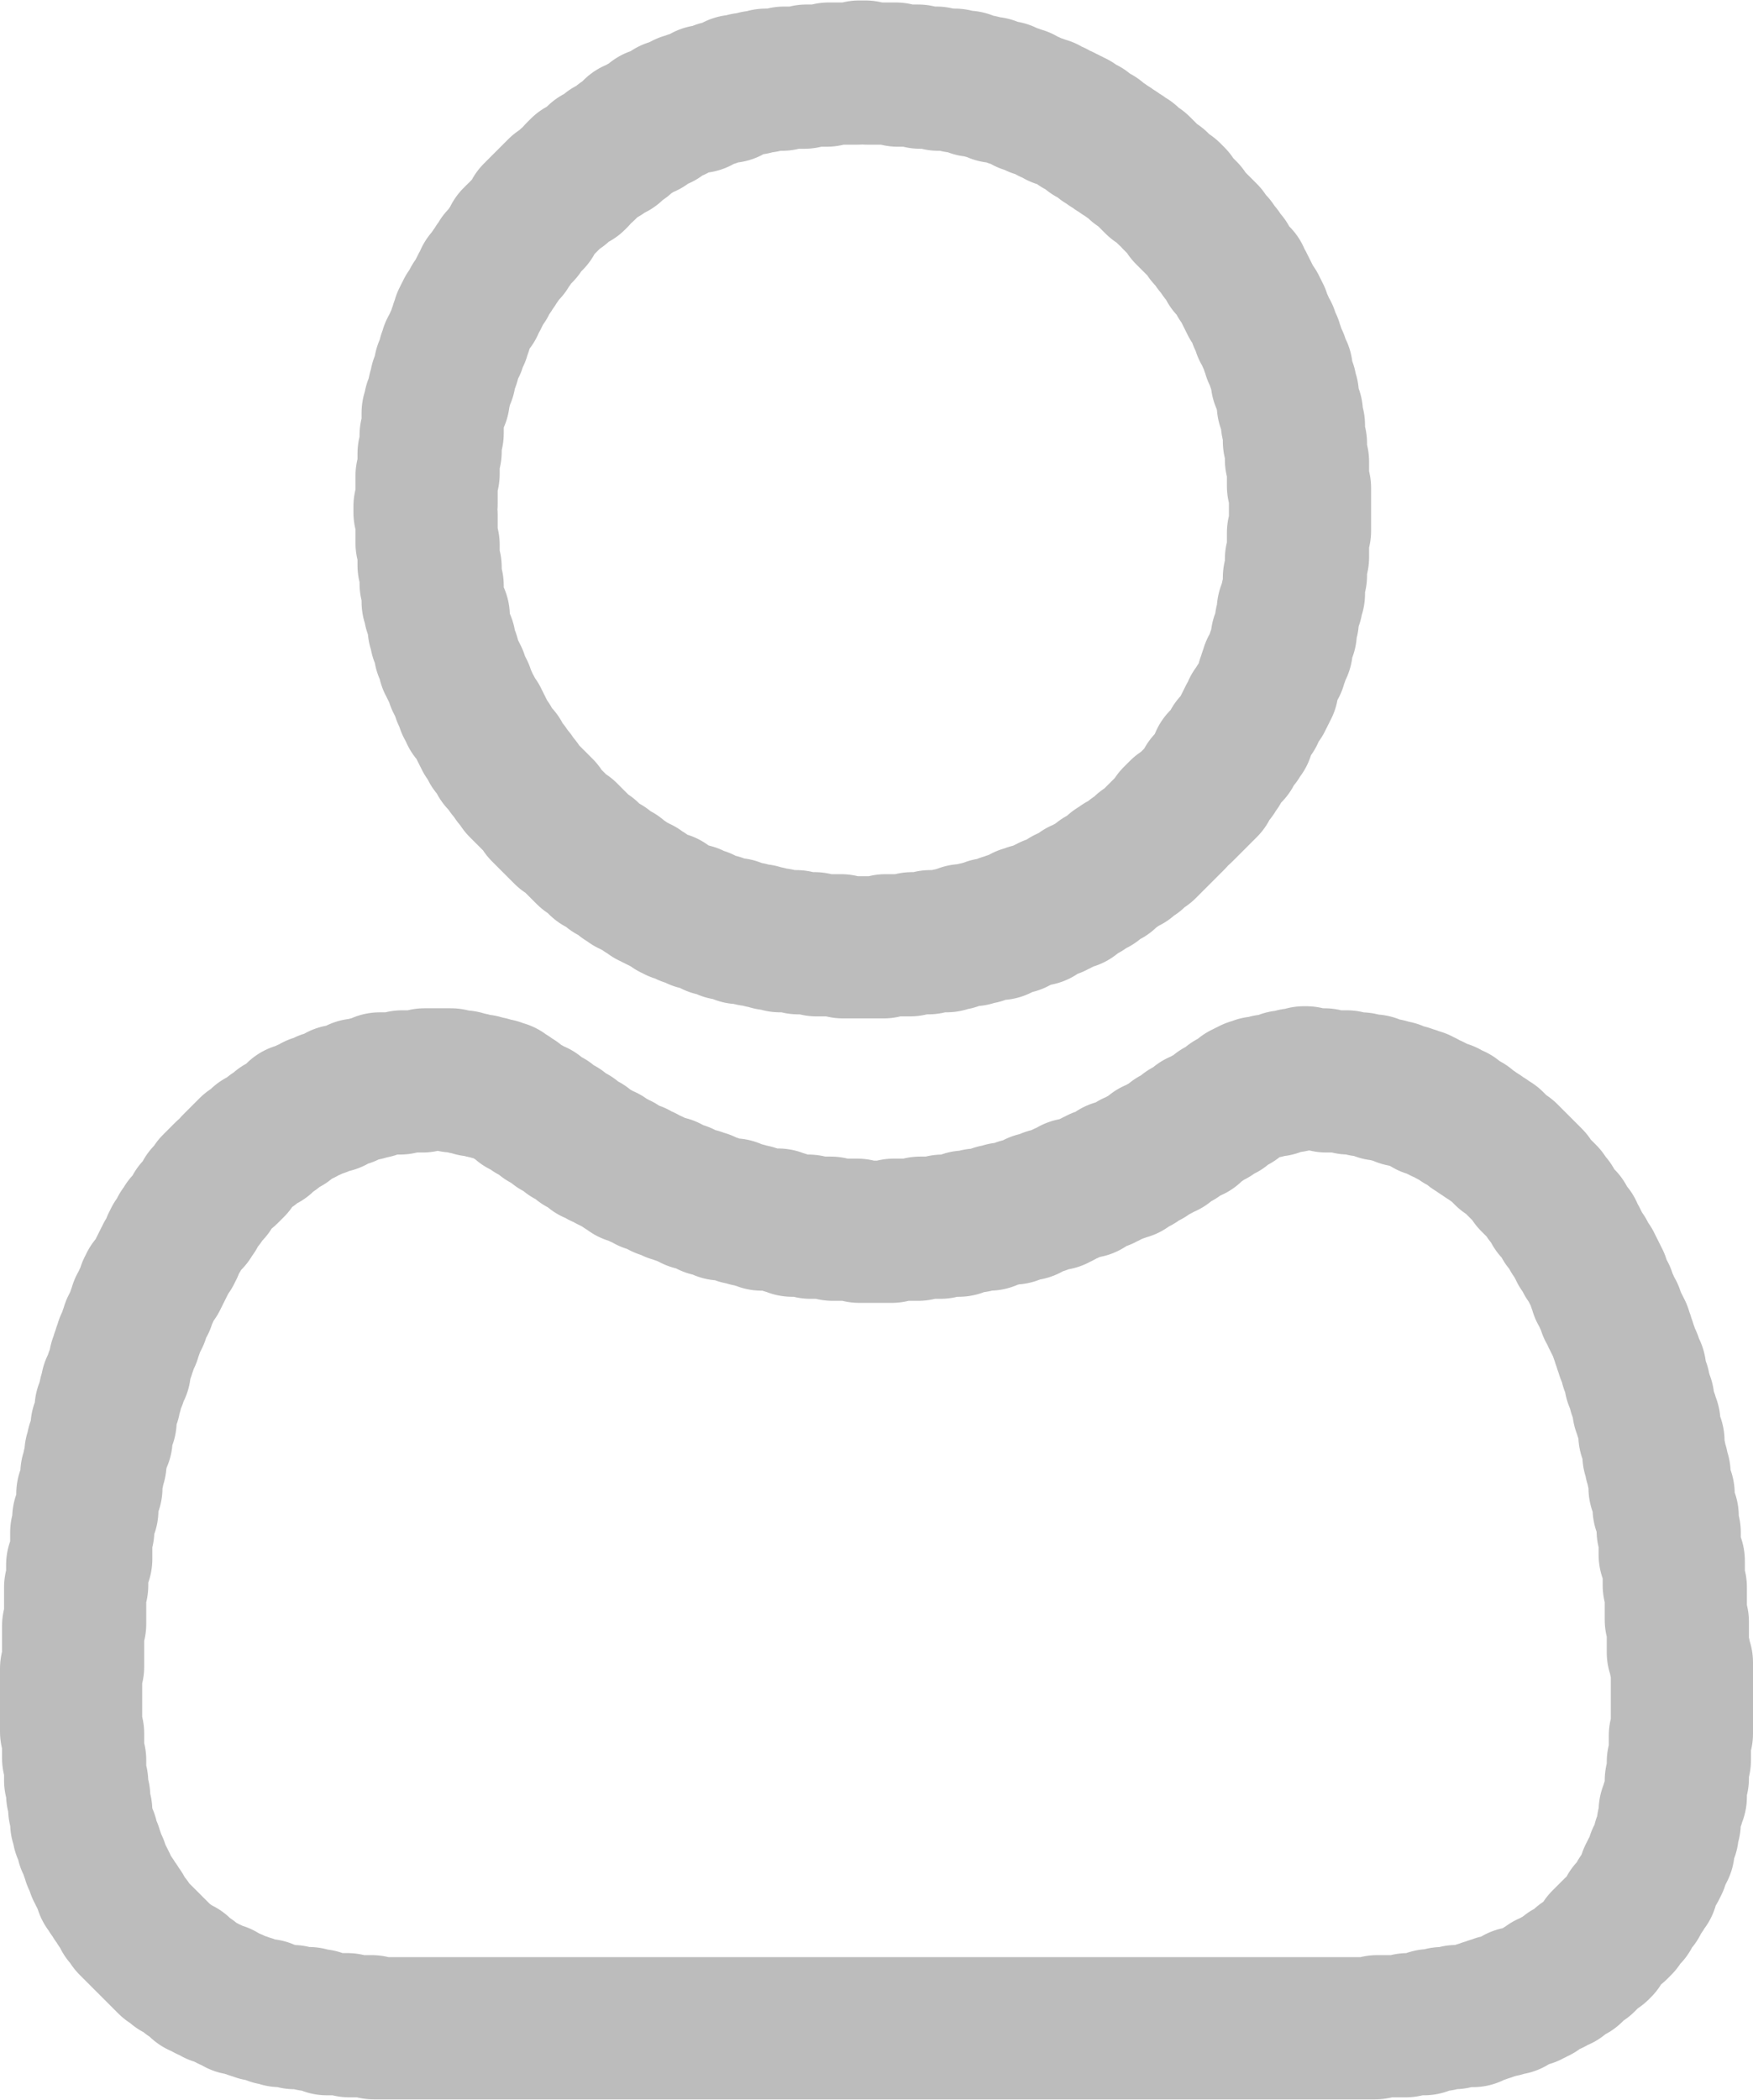 <?xml version="1.0" encoding="UTF-8"?>
<!DOCTYPE svg PUBLIC "-//W3C//DTD SVG 1.1//EN" "http://www.w3.org/Graphics/SVG/1.1/DTD/svg11.dtd">
<!-- Creator: CorelDRAW 2021 (64-Bit) -->
<svg xmlns="http://www.w3.org/2000/svg" xml:space="preserve" width="1438px" height="1722px" version="1.1" style="shape-rendering:geometricPrecision; text-rendering:geometricPrecision; image-rendering:optimizeQuality; fill-rule:evenodd; clip-rule:evenodd"
viewBox="0 0 1408.49 1685.94"
 xmlns:xlink="http://www.w3.org/1999/xlink"
 xmlns:xodm="http://www.corel.com/coreldraw/odm/2003">
 <defs>
  <style type="text/css">
   <![CDATA[
    .str0 {stroke:#BCBCBC;stroke-width:114.24;stroke-linecap:square;stroke-linejoin:round;stroke-miterlimit:22.926}
    .fil0 {fill:none}
   ]]>
  </style>
 </defs>
 <g id="Warstwa_x0020_1">
  <g id="_2167108607568">
   <polygon class="fil0 str0" points="1047.8,865 1046.17,866.64 1044.53,866.64 1042.9,866.64 1041.27,866.64 1039.64,866.64 1038.01,868.27 1036.37,868.27 1034.74,868.27 1033.11,868.27 1031.48,868.27 1029.85,869.9 1028.21,869.9 1026.58,869.9 1024.95,871.53 1023.32,871.53 1021.69,871.53 1020.05,871.53 1018.42,871.53 1016.79,873.16 1015.16,873.16 1013.52,873.16 1011.89,873.16 1010.26,873.16 1008.63,874.8 1007,874.8 1005.36,874.8 1003.73,876.43 1002.1,876.43 1000.47,878.06 998.84,878.06 997.2,879.69 995.57,881.32 993.94,882.96 992.31,884.59 990.67,884.59 989.04,884.59 987.41,886.22 985.78,887.85 984.15,889.48 982.51,891.12 980.88,891.12 979.25,891.12 977.62,892.75 975.99,894.38 974.35,896.01 972.72,896.01 971.09,897.65 969.46,897.65 967.83,899.28 966.19,900.91 964.56,900.91 962.93,900.91 961.3,902.54 959.67,904.17 959.67,905.81 958.03,907.44 956.4,907.44 954.77,907.44 953.14,907.44 951.51,909.07 949.87,910.7 948.24,912.33 946.61,913.97 944.98,913.97 943.34,913.97 941.71,915.6 940.08,917.23 938.45,918.86 936.82,920.49 935.18,920.49 933.55,920.49 931.92,922.13 930.29,923.76 928.66,923.76 927.02,923.76 925.39,925.39 923.76,927.02 922.13,928.66 920.49,928.66 918.86,930.29 917.23,930.29 915.6,931.92 913.97,933.55 912.33,933.55 910.7,933.55 909.07,935.18 907.44,936.82 905.81,938.45 904.17,938.45 902.54,938.45 900.91,940.08 899.28,940.08 897.65,940.08 896.01,940.08 894.38,941.71 892.75,943.34 891.12,943.34 889.49,944.98 887.85,944.98 886.22,946.61 884.59,946.61 882.96,946.61 881.33,948.24 879.69,948.24 878.06,949.87 876.43,949.87 874.8,951.5 873.17,953.14 871.53,953.14 869.9,953.14 868.27,953.14 866.64,954.77 865,954.77 863.37,954.77 861.74,954.77 860.11,956.4 858.48,958.03 856.84,958.03 855.21,958.03 853.58,959.66 851.95,961.3 850.31,961.3 848.68,962.93 847.05,962.93 845.42,962.93 843.79,962.93 842.15,962.93 840.52,964.56 838.89,964.56 837.26,966.19 835.63,966.19 833.99,966.19 832.36,966.19 830.73,967.83 829.1,967.83 827.47,969.46 825.83,971.09 824.2,971.09 822.57,971.09 820.94,971.09 819.31,971.09 817.67,972.72 816.04,972.72 814.41,974.35 812.78,974.35 811.15,974.35 809.51,974.35 807.88,974.35 806.25,974.35 804.62,975.99 802.99,975.99 801.35,975.99 799.72,975.99 798.09,977.62 796.46,977.62 794.82,979.25 793.19,979.25 791.56,979.25 789.93,979.25 788.3,979.25 786.66,979.25 785.03,979.25 783.4,980.88 781.77,980.88 780.13,980.88 778.5,980.88 776.87,980.88 775.24,980.88 773.61,982.51 771.97,982.51 770.34,984.15 768.71,984.15 767.08,984.15 765.45,984.15 763.81,984.15 762.18,984.15 760.55,984.15 758.92,984.15 757.29,984.15 755.65,985.78 754.02,985.78 752.39,985.78 750.76,985.78 749.13,985.78 747.49,985.78 745.86,985.78 744.23,985.78 742.6,985.78 740.97,985.78 739.33,985.78 737.7,987.41 736.07,987.41 734.44,987.41 732.81,987.41 731.17,987.41 729.54,987.41 727.91,987.41 726.28,987.41 724.64,987.41 723.01,987.41 721.38,987.41 719.75,987.41 718.12,987.41 716.48,989.04 714.85,989.04 713.22,989.04 711.59,989.04 709.96,989.04 708.32,989.04 706.69,989.04 705.06,989.04 703.43,989.04 701.79,989.04 700.16,989.04 698.53,989.04 696.9,989.04 695.27,989.04 693.63,989.04 692,989.04 690.37,989.04 688.74,987.41 687.11,987.41 685.47,987.41 683.84,987.41 682.21,987.41 680.58,987.41 678.95,987.41 677.31,987.41 675.68,987.41 674.05,987.41 672.42,987.41 670.79,987.41 669.15,987.41 667.52,985.78 665.89,985.78 664.26,985.78 662.63,985.78 660.99,985.78 659.36,985.78 657.73,985.78 656.1,985.78 654.46,985.78 652.83,985.78 651.2,985.78 649.57,984.15 647.94,984.15 646.3,984.15 644.67,984.15 643.04,984.15 641.41,984.15 639.78,984.15 638.14,984.15 636.51,984.15 634.88,982.51 633.25,982.51 631.61,982.51 629.98,980.88 628.35,980.88 626.72,980.88 625.09,979.25 623.45,979.25 621.82,979.25 620.19,979.25 618.56,979.25 616.93,979.25 615.29,979.25 613.66,979.25 612.03,979.25 610.4,977.62 608.77,977.62 607.13,977.62 605.5,975.99 603.87,975.99 602.24,975.99 600.61,975.99 598.97,974.35 597.34,974.35 595.71,974.35 594.08,974.35 592.45,972.72 590.81,972.72 589.18,971.09 587.55,971.09 585.92,971.09 584.28,971.09 582.65,971.09 581.02,971.09 579.39,971.09 577.76,969.46 576.12,969.46 574.49,967.83 572.86,967.83 571.23,967.83 569.6,967.83 567.96,966.19 566.33,964.56 564.7,964.56 563.07,964.56 561.43,962.93 559.8,962.93 558.17,962.93 556.54,962.93 554.91,961.3 553.27,961.3 551.64,959.66 550.01,959.66 548.38,958.03 546.75,958.03 545.11,958.03 543.48,956.4 541.85,956.4 540.22,956.4 538.59,954.77 536.95,953.14 535.32,953.14 533.69,953.14 532.06,953.14 530.43,951.5 528.79,951.5 527.16,949.87 525.53,949.87 523.9,948.24 522.27,948.24 520.63,948.24 519,946.61 517.37,944.98 515.74,944.98 514.1,944.98 512.47,943.34 510.84,941.71 509.21,941.71 507.58,941.71 505.94,941.71 504.31,940.08 502.68,938.45 501.05,938.45 499.42,936.82 497.78,935.18 496.15,935.18 494.52,933.55 492.89,933.55 491.25,931.92 489.62,931.92 487.99,930.29 486.36,928.66 484.73,928.66 483.09,928.66 481.46,927.02 479.83,925.39 478.2,925.39 476.57,925.39 474.93,923.76 473.3,922.13 471.67,920.49 470.04,918.86 468.41,918.86 466.77,918.86 465.14,917.23 463.51,915.6 461.88,913.97 460.25,912.33 458.61,912.33 456.98,912.33 455.35,910.7 453.72,909.07 452.09,907.44 450.45,905.81 448.82,905.81 447.19,905.81 445.56,904.17 443.92,902.54 442.29,900.91 440.66,899.28 439.03,899.28 437.4,899.28 435.76,897.65 434.13,896.01 432.5,894.38 430.87,892.75 429.24,892.75 427.6,892.75 425.97,891.12 424.34,889.48 422.71,889.48 421.07,887.85 419.44,887.85 417.81,886.22 416.18,884.59 414.55,882.96 412.91,882.96 411.28,881.32 409.65,879.69 408.02,879.69 406.39,878.06 404.75,876.43 403.12,876.43 401.49,876.43 399.86,874.8 398.23,874.8 396.59,874.8 394.96,874.8 393.33,873.16 391.7,873.16 390.07,873.16 388.43,873.16 386.8,871.53 385.17,871.53 383.54,871.53 381.91,871.53 380.27,871.53 378.64,869.9 377.01,869.9 375.38,869.9 373.74,869.9 372.11,868.27 370.48,868.27 368.85,868.27 367.22,868.27 365.58,868.27 363.95,868.27 362.32,866.64 360.69,866.64 359.06,866.64 357.42,866.64 355.79,866.64 354.16,866.64 352.53,866.64 350.9,866.64 349.26,866.64 347.63,866.64 346,866.64 344.37,866.64 342.73,866.64 341.1,866.64 339.47,868.27 337.84,868.27 336.21,868.27 334.57,868.27 332.94,868.27 331.31,868.27 329.68,868.27 328.05,868.27 326.41,868.27 324.78,868.27 323.15,868.27 321.52,869.9 319.89,869.9 318.25,869.9 316.62,869.9 314.99,869.9 313.36,869.9 311.73,869.9 310.09,869.9 308.46,869.9 306.83,869.9 305.2,869.9 303.56,871.53 301.93,871.53 300.3,873.16 298.67,873.16 297.04,873.16 295.4,873.16 293.77,874.8 292.14,874.8 290.51,874.8 288.88,874.8 287.24,874.8 285.61,876.43 283.98,876.43 282.35,878.06 280.72,878.06 279.08,879.69 277.45,879.69 275.82,879.69 274.19,879.69 272.55,879.69 270.92,881.32 269.29,882.96 267.66,884.59 266.03,884.59 264.39,884.59 262.76,884.59 261.13,884.59 259.5,886.22 257.87,887.85 256.23,887.85 254.6,887.85 252.97,887.85 251.34,889.48 249.71,891.12 248.07,891.12 246.44,891.12 244.81,892.75 243.18,894.38 241.55,894.38 239.91,894.38 238.28,894.38 236.65,896.01 235.02,897.65 233.38,899.28 231.75,900.91 230.12,902.54 228.49,902.54 226.86,904.17 225.22,904.17 223.59,905.81 221.96,907.44 220.33,909.07 218.7,909.07 217.06,910.7 215.43,912.33 213.8,913.97 212.17,915.6 210.54,915.6 208.9,915.6 207.27,917.23 205.64,918.86 204.01,920.49 202.37,922.13 200.74,922.13 199.11,923.76 197.48,925.39 195.85,927.02 194.21,928.66 192.58,930.29 190.95,931.92 189.32,933.55 187.69,935.18 187.69,936.82 186.05,938.45 184.42,940.08 182.79,941.71 181.16,941.71 179.53,943.34 177.89,944.98 176.26,946.61 174.63,948.24 173,949.87 171.37,951.5 171.37,953.14 169.73,954.77 169.73,956.4 168.1,958.03 166.47,958.03 164.84,959.66 164.84,961.3 163.2,962.93 163.2,964.56 161.57,966.19 159.94,967.83 158.31,969.46 156.68,971.09 156.68,972.72 156.68,974.35 155.04,975.99 153.41,977.62 153.41,979.25 151.78,980.88 150.15,980.88 148.52,982.51 148.52,984.15 146.88,985.78 145.25,987.41 145.25,989.04 143.62,990.67 143.62,992.31 141.99,993.94 140.36,995.57 140.36,997.2 138.72,998.84 138.72,1000.47 138.72,1002.1 137.09,1003.73 137.09,1005.36 135.46,1007 133.83,1008.63 133.83,1010.26 132.19,1011.89 132.19,1013.52 130.56,1015.16 130.56,1016.79 128.93,1018.42 128.93,1020.05 127.3,1021.68 127.3,1023.32 125.67,1024.95 125.67,1026.58 124.03,1028.21 122.4,1029.84 120.77,1031.48 120.77,1033.11 119.14,1034.74 119.14,1036.37 119.14,1038.01 117.51,1039.64 117.51,1041.27 115.87,1042.9 115.87,1044.53 115.87,1046.17 114.24,1047.8 112.61,1049.43 112.61,1051.06 112.61,1052.69 110.98,1054.33 110.98,1055.96 110.98,1057.59 109.35,1059.22 109.35,1060.85 107.71,1062.49 107.71,1064.12 106.08,1065.75 106.08,1067.38 106.08,1069.01 104.45,1070.65 104.45,1072.28 104.45,1073.91 102.82,1075.54 102.82,1077.18 101.19,1078.81 101.19,1080.44 101.19,1082.07 99.55,1083.7 99.55,1085.34 99.55,1086.97 97.92,1088.6 97.92,1090.23 97.92,1091.86 96.29,1093.5 96.29,1095.13 96.29,1096.76 96.29,1098.39 96.29,1100.02 94.66,1101.66 94.66,1103.29 93.02,1104.92 93.02,1106.55 93.02,1108.19 91.39,1109.82 91.39,1111.45 89.76,1113.08 89.76,1114.71 89.76,1116.35 89.76,1117.98 88.13,1119.61 88.13,1121.24 88.13,1122.87 88.13,1124.51 86.5,1126.14 86.5,1127.77 86.5,1129.4 84.86,1131.03 84.86,1132.67 84.86,1134.3 84.86,1135.93 84.86,1137.56 84.86,1139.19 84.86,1140.83 83.23,1142.46 83.23,1144.09 81.6,1145.72 81.6,1147.36 81.6,1148.99 81.6,1150.62 81.6,1152.25 81.6,1153.88 81.6,1155.52 79.97,1157.15 79.97,1158.78 78.34,1160.41 78.34,1162.04 78.34,1163.68 78.34,1165.31 76.7,1166.94 76.7,1168.57 76.7,1170.2 76.7,1171.84 76.7,1173.47 76.7,1175.1 75.07,1176.73 75.07,1178.36 75.07,1180 75.07,1181.63 73.44,1183.26 73.44,1184.89 73.44,1186.53 73.44,1188.16 73.44,1189.79 73.44,1191.42 73.44,1193.05 73.44,1194.69 71.81,1196.32 71.81,1197.95 70.18,1199.58 70.18,1201.21 70.18,1202.85 70.18,1204.48 70.18,1206.11 70.18,1207.74 70.18,1209.37 70.18,1211.01 70.18,1212.64 68.54,1214.27 68.54,1215.9 68.54,1217.54 66.91,1219.17 66.91,1220.8 66.91,1222.43 66.91,1224.06 66.91,1225.7 66.91,1227.33 66.91,1228.96 65.28,1230.59 65.28,1232.22 65.28,1233.86 65.28,1235.49 65.28,1237.12 65.28,1238.75 65.28,1240.38 65.28,1242.02 65.28,1243.65 65.28,1245.28 65.28,1246.91 65.28,1248.54 65.28,1250.18 65.28,1251.81 63.65,1253.44 63.65,1255.07 62.02,1256.71 62.02,1258.34 62.02,1259.97 62.02,1261.6 62.02,1263.23 62.02,1264.87 62.02,1266.5 62.02,1268.13 62.02,1269.76 62.02,1271.39 62.02,1273.03 60.38,1274.66 60.38,1276.29 60.38,1277.92 60.38,1279.55 60.38,1281.19 60.38,1282.82 60.38,1284.45 60.38,1286.08 60.38,1287.72 60.38,1289.35 60.38,1290.98 60.38,1292.61 60.38,1294.24 60.38,1295.88 60.38,1297.51 60.38,1299.14 60.38,1300.77 60.38,1302.4 60.38,1304.04 58.75,1305.67 58.75,1307.3 58.75,1308.93 58.75,1310.56 58.75,1312.2 58.75,1313.83 58.75,1315.46 58.75,1317.09 58.75,1318.72 58.75,1320.36 58.75,1321.99 58.75,1323.62 58.75,1325.25 58.75,1326.89 58.75,1328.52 58.75,1330.15 58.75,1331.78 58.75,1333.41 58.75,1335.05 58.75,1336.68 58.75,1338.31 57.12,1339.94 57.12,1341.57 57.12,1343.21 57.12,1344.84 57.12,1346.47 57.12,1348.1 57.12,1349.73 57.12,1351.37 57.12,1353 57.12,1354.63 57.12,1356.26 57.12,1357.89 57.12,1359.53 57.12,1361.16 57.12,1362.79 57.12,1364.42 57.12,1366.06 57.12,1367.69 57.12,1369.32 57.12,1370.95 57.12,1372.58 57.12,1374.22 57.12,1375.85 57.12,1377.48 57.12,1379.11 57.12,1380.74 57.12,1382.38 57.12,1384.01 57.12,1385.64 57.12,1387.27 57.12,1388.9 57.12,1390.54 58.75,1392.17 58.75,1393.8 58.75,1395.43 58.75,1397.07 58.75,1398.7 58.75,1400.33 58.75,1401.96 58.75,1403.59 58.75,1405.23 58.75,1406.86 58.75,1408.49 58.75,1410.12 58.75,1411.75 60.38,1413.39 60.38,1415.02 60.38,1416.65 60.38,1418.28 60.38,1419.91 60.38,1421.55 60.38,1423.18 60.38,1424.81 60.38,1426.44 60.38,1428.07 60.38,1429.71 62.02,1431.34 62.02,1432.97 62.02,1434.6 62.02,1436.24 62.02,1437.87 62.02,1439.5 62.02,1441.13 63.65,1442.76 63.65,1444.4 63.65,1446.03 63.65,1447.66 63.65,1449.29 63.65,1450.92 63.65,1452.56 65.28,1454.19 65.28,1455.82 65.28,1457.45 65.28,1459.08 65.28,1460.72 65.28,1462.35 65.28,1463.98 66.91,1465.61 66.91,1467.25 66.91,1468.88 66.91,1470.51 68.54,1472.14 68.54,1473.77 70.18,1475.41 70.18,1477.04 70.18,1478.67 70.18,1480.3 71.81,1481.93 71.81,1483.57 73.44,1485.2 73.44,1486.83 73.44,1488.46 75.07,1490.09 75.07,1491.73 75.07,1493.36 76.7,1494.99 76.7,1496.62 78.34,1498.25 78.34,1499.89 78.34,1501.52 79.97,1503.15 79.97,1504.78 81.6,1506.42 81.6,1508.05 83.23,1509.68 83.23,1511.31 84.86,1512.94 84.86,1514.58 84.86,1516.21 86.5,1517.84 88.13,1519.47 88.13,1521.1 89.76,1522.74 91.39,1524.37 91.39,1526 93.02,1527.63 94.66,1529.26 94.66,1530.9 96.29,1532.53 97.92,1534.16 97.92,1535.79 99.55,1537.43 99.55,1539.06 101.19,1540.69 102.82,1542.32 104.45,1543.95 104.45,1545.59 106.08,1547.22 107.71,1548.85 109.35,1550.48 110.98,1552.11 112.61,1553.75 114.24,1555.38 115.87,1557.01 117.51,1558.64 119.14,1560.27 120.77,1561.91 122.4,1563.54 124.03,1565.17 125.67,1566.8 127.3,1568.43 128.93,1570.07 130.56,1571.7 132.19,1573.33 133.83,1574.96 135.46,1576.6 137.09,1576.6 138.72,1578.23 140.36,1579.86 141.99,1581.49 143.62,1581.49 145.25,1581.49 146.88,1583.12 148.52,1584.76 150.15,1586.39 151.78,1588.02 153.41,1588.02 155.04,1589.65 156.68,1591.28 158.31,1592.92 159.94,1594.55 161.57,1594.55 163.2,1594.55 164.84,1596.18 166.47,1597.81 168.1,1597.81 169.73,1597.81 171.37,1599.44 173,1601.08 174.63,1601.08 176.26,1601.08 177.89,1601.08 179.53,1602.71 181.16,1604.34 182.79,1604.34 184.42,1605.97 186.05,1605.97 187.69,1605.97 189.32,1607.61 190.95,1609.24 192.58,1609.24 194.21,1609.24 195.85,1609.24 197.48,1610.87 199.11,1610.87 200.74,1610.87 202.37,1612.5 204.01,1612.5 205.64,1612.5 207.27,1614.13 208.9,1614.13 210.54,1614.13 212.17,1614.13 213.8,1614.13 215.43,1615.77 217.06,1615.77 218.7,1617.4 220.33,1617.4 221.96,1617.4 223.59,1617.4 225.22,1619.03 226.86,1619.03 228.49,1619.03 230.12,1619.03 231.75,1619.03 233.38,1619.03 235.02,1619.03 236.65,1620.66 238.28,1620.66 239.91,1620.66 241.55,1620.66 243.18,1620.66 244.81,1620.66 246.44,1620.66 248.07,1620.66 249.71,1622.29 251.34,1622.29 252.97,1622.29 254.6,1622.29 256.23,1622.29 257.87,1623.93 259.5,1623.93 261.13,1623.93 262.76,1625.56 264.39,1625.56 266.03,1625.56 267.66,1625.56 269.29,1625.56 270.92,1625.56 272.55,1625.56 274.19,1625.56 275.82,1625.56 277.45,1625.56 279.08,1625.56 280.72,1627.19 282.35,1627.19 283.98,1627.19 285.61,1627.19 287.24,1627.19 288.88,1627.19 290.51,1627.19 292.14,1627.19 293.77,1627.19 295.4,1627.19 297.04,1627.19 298.67,1627.19 300.3,1628.82 301.93,1628.82 303.56,1628.82 305.2,1628.82 306.83,1628.82 308.46,1628.82 310.09,1628.82 311.73,1628.82 313.36,1628.82 314.99,1628.82 316.62,1628.82 318.25,1628.82 319.89,1628.82 321.52,1628.82 323.15,1628.82 324.78,1628.82 326.41,1628.82 328.05,1628.82 329.68,1628.82 331.31,1628.82 332.94,1628.82 334.57,1628.82 336.21,1628.82 337.84,1628.82 339.47,1628.82 341.1,1628.82 342.73,1628.82 344.37,1628.82 346,1628.82 347.63,1628.82 349.26,1628.82 350.9,1628.82 352.53,1628.82 354.16,1628.82 355.79,1628.82 357.42,1628.82 359.06,1628.82 360.69,1628.82 362.32,1628.82 363.95,1628.82 365.58,1628.82 367.22,1628.82 368.85,1628.82 370.48,1628.82 372.11,1628.82 373.74,1628.82 375.38,1628.82 377.01,1628.82 378.64,1628.82 380.27,1628.82 381.91,1628.82 383.54,1628.82 385.17,1628.82 386.8,1628.82 388.43,1628.82 390.07,1628.82 391.7,1628.82 393.33,1628.82 394.96,1628.82 396.59,1628.82 398.23,1628.82 399.86,1628.82 401.49,1628.82 403.12,1628.82 404.75,1628.82 406.39,1628.82 408.02,1628.82 409.65,1628.82 411.28,1628.82 412.91,1628.82 414.55,1628.82 416.18,1628.82 417.81,1628.82 419.44,1628.82 421.07,1628.82 422.71,1628.82 424.34,1628.82 425.97,1628.82 427.6,1628.82 429.24,1628.82 430.87,1628.82 432.5,1628.82 434.13,1628.82 435.76,1628.82 437.4,1628.82 439.03,1628.82 440.66,1628.82 442.29,1628.82 443.92,1628.82 445.56,1628.82 447.19,1628.82 448.82,1628.82 450.45,1628.82 452.09,1628.82 453.72,1628.82 455.35,1628.82 456.98,1628.82 458.61,1628.82 460.25,1628.82 461.88,1628.82 463.51,1628.82 465.14,1628.82 466.77,1628.82 468.41,1628.82 470.04,1628.82 471.67,1628.82 473.3,1628.82 474.93,1628.82 476.57,1628.82 478.2,1628.82 479.83,1628.82 481.46,1628.82 483.09,1628.82 484.73,1628.82 486.36,1628.82 487.99,1628.82 489.62,1628.82 491.25,1628.82 492.89,1628.82 494.52,1628.82 496.15,1628.82 497.78,1628.82 499.42,1628.82 501.05,1628.82 502.68,1628.82 504.31,1628.82 505.94,1628.82 507.58,1628.82 509.21,1628.82 510.84,1628.82 512.47,1628.82 514.1,1628.82 515.74,1628.82 517.37,1628.82 519,1628.82 520.63,1628.82 522.27,1628.82 523.9,1628.82 525.53,1628.82 527.16,1628.82 528.79,1628.82 530.43,1628.82 532.06,1628.82 533.69,1628.82 535.32,1628.82 536.95,1628.82 538.59,1628.82 540.22,1628.82 541.85,1628.82 543.48,1628.82 545.11,1628.82 546.75,1628.82 548.38,1628.82 550.01,1628.82 551.64,1628.82 553.27,1628.82 554.91,1628.82 556.54,1628.82 558.17,1628.82 559.8,1628.82 561.43,1628.82 563.07,1628.82 564.7,1628.82 566.33,1628.82 567.96,1628.82 569.6,1628.82 571.23,1628.82 572.86,1628.82 574.49,1628.82 576.12,1628.82 577.76,1628.82 579.39,1628.82 581.02,1628.82 582.65,1628.82 584.28,1628.82 585.92,1628.82 587.55,1628.82 589.18,1628.82 590.81,1628.82 592.45,1628.82 594.08,1628.82 595.71,1628.82 597.34,1628.82 598.97,1628.82 600.61,1628.82 602.24,1628.82 603.87,1628.82 605.5,1628.82 607.13,1628.82 608.77,1628.82 610.4,1628.82 612.03,1628.82 613.66,1628.82 615.29,1628.82 616.93,1628.82 618.56,1628.82 620.19,1628.82 621.82,1628.82 623.45,1628.82 625.09,1628.82 626.72,1628.82 628.35,1628.82 629.98,1628.82 631.61,1628.82 633.25,1628.82 634.88,1628.82 636.51,1628.82 638.14,1628.82 639.78,1628.82 641.41,1628.82 643.04,1628.82 644.67,1628.82 646.3,1628.82 647.94,1628.82 649.57,1628.82 651.2,1628.82 652.83,1628.82 654.46,1628.82 656.1,1628.82 657.73,1628.82 659.36,1628.82 660.99,1628.82 662.63,1628.82 664.26,1628.82 665.89,1628.82 667.52,1628.82 669.15,1628.82 670.79,1628.82 672.42,1628.82 674.05,1628.82 675.68,1628.82 677.31,1628.82 678.95,1628.82 680.58,1628.82 682.21,1628.82 683.84,1628.82 685.47,1628.82 687.11,1628.82 688.74,1628.82 690.37,1628.82 692,1628.82 693.63,1628.82 695.27,1628.82 696.9,1628.82 698.53,1628.82 700.16,1628.82 701.79,1628.82 703.43,1628.82 705.06,1628.82 706.69,1628.82 708.32,1628.82 709.96,1628.82 711.59,1628.82 713.22,1628.82 714.85,1628.82 716.48,1628.82 718.12,1628.82 719.75,1628.82 721.38,1628.82 723.01,1628.82 724.64,1628.82 726.28,1628.82 727.91,1628.82 729.54,1628.82 731.17,1628.82 732.81,1628.82 734.44,1628.82 736.07,1628.82 737.7,1628.82 739.33,1628.82 740.97,1628.82 742.6,1628.82 744.23,1628.82 745.86,1628.82 747.49,1628.82 749.13,1628.82 750.76,1628.82 752.39,1628.82 754.02,1628.82 755.65,1628.82 757.29,1628.82 758.92,1628.82 760.55,1628.82 762.18,1628.82 763.81,1628.82 765.45,1628.82 767.08,1628.82 768.71,1628.82 770.34,1628.82 771.97,1628.82 773.61,1628.82 775.24,1628.82 776.87,1628.82 778.5,1628.82 780.13,1628.82 781.77,1628.82 783.4,1628.82 785.03,1628.82 786.66,1628.82 788.3,1628.82 789.93,1628.82 791.56,1628.82 793.19,1628.82 794.82,1628.82 796.46,1628.82 798.09,1628.82 799.72,1628.82 801.35,1628.82 802.99,1628.82 804.62,1628.82 806.25,1628.82 807.88,1628.82 809.51,1628.82 811.15,1628.82 812.78,1628.82 814.41,1628.82 816.04,1628.82 817.67,1628.82 819.31,1628.82 820.94,1628.82 822.57,1628.82 824.2,1628.82 825.83,1628.82 827.47,1628.82 829.1,1628.82 830.73,1628.82 832.36,1628.82 833.99,1628.82 835.63,1628.82 837.26,1628.82 838.89,1628.82 840.52,1628.82 842.15,1628.82 843.79,1628.82 845.42,1628.82 847.05,1628.82 848.68,1628.82 850.31,1628.82 851.95,1628.82 853.58,1628.82 855.21,1628.82 856.84,1628.82 858.48,1628.82 860.11,1628.82 861.74,1628.82 863.37,1628.82 865,1628.82 866.64,1628.82 868.27,1628.82 869.9,1628.82 871.53,1628.82 873.17,1628.82 874.8,1628.82 876.43,1628.82 878.06,1628.82 879.69,1628.82 881.33,1628.82 882.96,1628.82 884.59,1628.82 886.22,1628.82 887.85,1628.82 889.49,1628.82 891.12,1628.82 892.75,1628.82 894.38,1628.82 896.01,1628.82 897.65,1628.82 899.28,1628.82 900.91,1628.82 902.54,1628.82 904.17,1628.82 905.81,1628.82 907.44,1628.82 909.07,1628.82 910.7,1628.82 912.33,1628.82 913.97,1628.82 915.6,1628.82 917.23,1628.82 918.86,1628.82 920.49,1628.82 922.13,1628.82 923.76,1628.82 925.39,1628.82 927.02,1628.82 928.66,1628.82 930.29,1628.82 931.92,1628.82 933.55,1628.82 935.18,1628.82 936.82,1628.82 938.45,1628.82 940.08,1628.82 941.71,1628.82 943.34,1628.82 944.98,1628.82 946.61,1628.82 948.24,1628.82 949.87,1628.82 951.51,1628.82 953.14,1628.82 954.77,1628.82 956.4,1628.82 958.03,1628.82 959.67,1628.82 961.3,1628.82 962.93,1628.82 964.56,1628.82 966.19,1628.82 967.83,1628.82 969.46,1628.82 971.09,1628.82 972.72,1628.82 974.35,1628.82 975.99,1628.82 977.62,1628.82 979.25,1628.82 980.88,1628.82 982.51,1628.82 984.15,1628.82 985.78,1628.82 987.41,1628.82 989.04,1628.82 990.67,1628.82 992.31,1628.82 993.94,1628.82 995.57,1628.82 997.2,1628.82 998.84,1628.82 1000.47,1628.82 1002.1,1628.82 1003.73,1628.82 1005.36,1628.82 1007,1628.82 1008.63,1628.82 1010.26,1628.82 1011.89,1628.82 1013.52,1628.82 1015.16,1628.82 1016.79,1628.82 1018.42,1628.82 1020.05,1628.82 1021.69,1628.82 1023.32,1628.82 1024.95,1628.82 1026.58,1628.82 1028.21,1628.82 1029.85,1628.82 1031.48,1628.82 1033.11,1628.82 1034.74,1628.82 1036.37,1628.82 1038.01,1628.82 1039.64,1628.82 1041.27,1628.82 1042.9,1628.82 1044.53,1628.82 1046.17,1628.82 1047.8,1628.82 1049.43,1628.82 1051.06,1628.82 1052.69,1628.82 1054.33,1628.82 1055.96,1628.82 1057.59,1628.82 1059.22,1628.82 1060.85,1628.82 1062.49,1628.82 1064.12,1628.82 1065.75,1628.82 1067.38,1628.82 1069.01,1628.82 1070.65,1628.82 1072.28,1628.82 1073.91,1628.82 1075.54,1628.82 1077.18,1628.82 1078.81,1628.82 1080.44,1628.82 1082.07,1628.82 1083.7,1628.82 1085.34,1628.82 1086.97,1628.82 1088.6,1628.82 1090.23,1628.82 1091.87,1628.82 1093.5,1628.82 1095.13,1628.82 1096.76,1628.82 1098.39,1628.82 1100.03,1628.82 1101.66,1628.82 1103.29,1628.82 1104.92,1628.82 1106.55,1627.19 1108.19,1627.19 1109.82,1627.19 1111.45,1627.19 1113.08,1627.19 1114.71,1627.19 1116.35,1627.19 1117.98,1627.19 1119.61,1627.19 1121.24,1627.19 1122.87,1627.19 1124.51,1627.19 1126.14,1627.19 1127.77,1627.19 1129.4,1627.19 1131.03,1625.56 1132.67,1625.56 1134.3,1625.56 1135.93,1625.56 1137.56,1625.56 1139.19,1625.56 1140.83,1625.56 1142.46,1625.56 1144.09,1625.56 1145.72,1623.93 1147.36,1623.93 1148.99,1622.29 1150.62,1622.29 1152.25,1622.29 1153.88,1622.29 1155.52,1622.29 1157.15,1622.29 1158.78,1620.66 1160.41,1620.66 1162.05,1620.66 1163.68,1620.66 1165.31,1620.66 1166.94,1620.66 1168.57,1620.66 1170.21,1619.03 1171.84,1619.03 1173.47,1619.03 1175.1,1619.03 1176.73,1619.03 1178.37,1619.03 1180,1619.03 1181.63,1619.03 1183.26,1619.03 1184.89,1617.4 1186.53,1617.4 1188.16,1615.77 1189.79,1615.77 1191.42,1615.77 1193.05,1614.13 1194.69,1614.13 1196.32,1614.13 1197.95,1612.5 1199.58,1612.5 1201.21,1612.5 1202.85,1610.87 1204.48,1610.87 1206.11,1610.87 1207.74,1610.87 1209.37,1609.24 1211.01,1609.24 1212.64,1609.24 1214.27,1609.24 1215.9,1607.61 1217.54,1605.97 1219.17,1604.34 1220.8,1604.34 1222.43,1604.34 1224.06,1604.34 1225.7,1602.71 1227.33,1602.71 1228.96,1602.71 1230.59,1601.08 1232.22,1601.08 1233.86,1599.44 1235.49,1599.44 1237.12,1597.81 1238.75,1596.18 1240.39,1596.18 1242.02,1594.55 1243.65,1592.92 1245.28,1592.92 1246.91,1592.92 1248.55,1591.28 1250.18,1589.65 1251.81,1589.65 1253.44,1589.65 1255.07,1588.02 1256.71,1586.39 1258.34,1584.76 1259.97,1583.12 1261.6,1583.12 1263.23,1583.12 1264.87,1581.49 1266.5,1579.86 1268.13,1578.23 1269.76,1576.6 1271.39,1574.96 1273.03,1574.96 1274.66,1573.33 1276.29,1571.7 1277.92,1570.07 1279.55,1568.43 1281.19,1566.8 1282.82,1565.17 1284.45,1565.17 1286.08,1563.54 1286.08,1561.91 1287.72,1560.27 1287.72,1558.64 1289.35,1557.01 1290.98,1555.38 1292.61,1553.75 1294.24,1552.11 1295.88,1550.48 1297.51,1548.85 1299.14,1548.85 1300.77,1547.22 1302.4,1545.59 1302.4,1543.95 1304.04,1542.32 1305.67,1540.69 1307.3,1539.06 1308.93,1537.43 1308.93,1535.79 1308.93,1534.16 1310.57,1532.53 1312.2,1530.9 1313.83,1529.26 1315.46,1527.63 1315.46,1526 1317.09,1524.37 1317.09,1522.74 1318.73,1521.1 1320.36,1519.47 1320.36,1517.84 1321.99,1516.21 1323.62,1514.58 1323.62,1512.94 1323.62,1511.31 1325.25,1509.68 1325.25,1508.05 1325.25,1506.42 1326.89,1504.78 1326.89,1503.15 1328.52,1501.52 1330.15,1499.89 1330.15,1498.25 1331.78,1496.62 1331.78,1494.99 1331.78,1493.36 1331.78,1491.73 1333.41,1490.09 1335.05,1488.46 1335.05,1486.83 1336.68,1485.2 1336.68,1483.57 1336.68,1481.93 1336.68,1480.3 1336.68,1478.67 1338.31,1477.04 1338.31,1475.41 1338.31,1473.77 1339.94,1472.14 1339.94,1470.51 1339.94,1468.88 1339.94,1467.25 1339.94,1465.61 1341.57,1463.98 1341.57,1462.35 1341.57,1460.72 1341.57,1459.08 1341.57,1457.45 1341.57,1455.82 1341.57,1454.19 1343.21,1452.56 1343.21,1450.92 1343.21,1449.29 1344.84,1447.66 1344.84,1446.03 1344.84,1444.4 1346.47,1442.76 1346.47,1441.13 1346.47,1439.5 1346.47,1437.87 1346.47,1436.24 1346.47,1434.6 1346.47,1432.97 1346.47,1431.34 1346.47,1429.71 1348.1,1428.07 1348.1,1426.44 1348.1,1424.81 1348.1,1423.18 1348.1,1421.55 1348.1,1419.91 1348.1,1418.28 1348.1,1416.65 1348.1,1415.02 1349.73,1413.39 1349.73,1411.75 1349.73,1410.12 1349.73,1408.49 1349.73,1406.86 1349.73,1405.23 1349.73,1403.59 1349.73,1401.96 1349.73,1400.33 1349.73,1398.7 1349.73,1397.07 1349.73,1395.43 1349.73,1393.8 1351.37,1392.17 1351.37,1390.54 1351.37,1388.9 1351.37,1387.27 1351.37,1385.64 1351.37,1384.01 1351.37,1382.38 1351.37,1380.74 1351.37,1379.11 1351.37,1377.48 1351.37,1375.85 1351.37,1374.22 1351.37,1372.58 1351.37,1370.95 1351.37,1369.32 1351.37,1367.69 1351.37,1366.06 1351.37,1364.42 1351.37,1362.79 1351.37,1361.16 1351.37,1359.53 1351.37,1357.89 1351.37,1356.26 1351.37,1354.63 1351.37,1353 1351.37,1351.37 1351.37,1349.73 1351.37,1348.1 1351.37,1346.47 1351.37,1344.84 1351.37,1343.21 1351.37,1341.57 1351.37,1339.94 1351.37,1338.31 1351.37,1336.68 1351.37,1335.05 1349.73,1333.41 1349.73,1331.78 1349.73,1330.15 1349.73,1328.52 1348.1,1326.89 1348.1,1325.25 1348.1,1323.62 1348.1,1321.99 1348.1,1320.36 1348.1,1318.72 1348.1,1317.09 1348.1,1315.46 1348.1,1313.83 1348.1,1312.2 1348.1,1310.56 1348.1,1308.93 1348.1,1307.3 1348.1,1305.67 1348.1,1304.04 1348.1,1302.4 1346.47,1300.77 1346.47,1299.14 1346.47,1297.51 1346.47,1295.88 1346.47,1294.24 1346.47,1292.61 1346.47,1290.98 1346.47,1289.35 1346.47,1287.72 1346.47,1286.08 1346.47,1284.45 1346.47,1282.82 1346.47,1281.19 1346.47,1279.55 1346.47,1277.92 1346.47,1276.29 1346.47,1274.66 1344.84,1273.03 1344.84,1271.39 1344.84,1269.76 1344.84,1268.13 1344.84,1266.5 1344.84,1264.87 1344.84,1263.23 1344.84,1261.6 1344.84,1259.97 1344.84,1258.34 1344.84,1256.71 1344.84,1255.07 1344.84,1253.44 1343.21,1251.81 1343.21,1250.18 1341.57,1248.54 1341.57,1246.91 1341.57,1245.28 1341.57,1243.65 1341.57,1242.02 1341.57,1240.38 1341.57,1238.75 1341.57,1237.12 1341.57,1235.49 1341.57,1233.86 1341.57,1232.22 1341.57,1230.59 1339.94,1228.96 1339.94,1227.33 1339.94,1225.7 1339.94,1224.06 1339.94,1222.43 1339.94,1220.8 1339.94,1219.17 1339.94,1217.54 1338.31,1215.9 1338.31,1214.27 1338.31,1212.64 1336.68,1211.01 1336.68,1209.37 1336.68,1207.74 1336.68,1206.11 1336.68,1204.48 1336.68,1202.85 1336.68,1201.21 1336.68,1199.58 1335.05,1197.95 1335.05,1196.32 1333.41,1194.69 1333.41,1193.05 1333.41,1191.42 1333.41,1189.79 1333.41,1188.16 1333.41,1186.53 1333.41,1184.89 1333.41,1183.26 1331.78,1181.63 1331.78,1180 1331.78,1178.36 1331.78,1176.73 1330.15,1175.1 1330.15,1173.47 1330.15,1171.84 1330.15,1170.2 1328.52,1168.57 1328.52,1166.94 1328.52,1165.31 1328.52,1163.68 1328.52,1162.04 1328.52,1160.41 1328.52,1158.78 1328.52,1157.15 1326.89,1155.52 1326.89,1153.88 1325.25,1152.25 1325.25,1150.62 1325.25,1148.99 1325.25,1147.36 1325.25,1145.72 1325.25,1144.09 1325.25,1142.46 1323.62,1140.83 1323.62,1139.19 1323.62,1137.56 1321.99,1135.93 1321.99,1134.3 1321.99,1132.67 1320.36,1131.03 1320.36,1129.4 1320.36,1127.77 1320.36,1126.14 1320.36,1124.51 1318.73,1122.87 1318.73,1121.24 1318.73,1119.61 1317.09,1117.98 1317.09,1116.35 1317.09,1114.71 1317.09,1113.08 1315.46,1111.45 1315.46,1109.82 1313.83,1108.19 1313.83,1106.55 1313.83,1104.92 1313.83,1103.29 1313.83,1101.66 1313.83,1100.02 1312.2,1098.39 1310.57,1096.76 1310.57,1095.13 1310.57,1093.5 1310.57,1091.86 1308.93,1090.23 1308.93,1088.6 1307.3,1086.97 1307.3,1085.34 1307.3,1083.7 1305.67,1082.07 1305.67,1080.44 1305.67,1078.81 1304.04,1077.18 1304.04,1075.54 1304.04,1073.91 1302.4,1072.28 1302.4,1070.65 1302.4,1069.01 1300.77,1067.38 1300.77,1065.75 1299.14,1064.12 1299.14,1062.49 1297.51,1060.85 1297.51,1059.22 1295.88,1057.59 1295.88,1055.96 1295.88,1054.33 1294.24,1052.69 1292.61,1051.06 1292.61,1049.43 1292.61,1047.8 1290.98,1046.17 1290.98,1044.53 1289.35,1042.9 1289.35,1041.27 1289.35,1039.64 1287.72,1038.01 1286.08,1036.37 1286.08,1034.74 1286.08,1033.11 1284.45,1031.48 1284.45,1029.84 1284.45,1028.21 1282.82,1026.58 1282.82,1024.95 1281.19,1023.32 1281.19,1021.68 1279.55,1020.05 1279.55,1018.42 1277.92,1016.79 1277.92,1015.16 1276.29,1013.52 1274.66,1011.89 1274.66,1010.26 1273.03,1008.63 1273.03,1007 1271.39,1005.36 1269.76,1003.73 1269.76,1002.1 1268.13,1000.47 1268.13,998.84 1266.5,997.2 1266.5,995.57 1264.87,993.94 1263.23,992.31 1263.23,990.67 1263.23,989.04 1261.6,987.41 1259.97,985.78 1258.34,984.15 1256.71,982.51 1256.71,980.88 1256.71,979.25 1255.07,977.62 1253.44,975.99 1251.81,974.35 1250.18,972.72 1248.55,971.09 1248.55,969.46 1246.91,967.83 1246.91,966.19 1245.28,964.56 1243.65,962.93 1242.02,961.3 1242.02,959.66 1240.39,958.03 1238.75,956.4 1237.12,954.77 1235.49,953.14 1233.86,951.5 1232.22,949.87 1230.59,948.24 1230.59,946.61 1228.96,944.98 1227.33,943.34 1225.7,941.71 1224.06,940.08 1222.43,938.45 1220.8,936.82 1219.17,935.18 1217.54,933.55 1215.9,931.92 1214.27,930.29 1212.64,928.66 1211.01,927.02 1209.37,927.02 1207.74,925.39 1206.11,923.76 1204.48,922.13 1202.85,920.49 1201.21,918.86 1199.58,917.23 1197.95,917.23 1196.32,915.6 1194.69,913.97 1193.05,913.97 1191.42,912.33 1189.79,910.7 1188.16,910.7 1186.53,909.07 1184.89,907.44 1183.26,907.44 1181.63,905.81 1180,904.17 1178.37,902.54 1176.73,902.54 1175.1,900.91 1173.47,900.91 1171.84,899.28 1170.21,897.65 1168.57,896.01 1166.94,896.01 1165.31,896.01 1163.68,894.38 1162.05,892.75 1160.41,892.75 1158.78,892.75 1157.15,891.12 1155.52,891.12 1153.88,889.48 1152.25,889.48 1150.62,887.85 1148.99,887.85 1147.36,887.85 1145.72,886.22 1144.09,884.59 1142.46,884.59 1140.83,882.96 1139.19,882.96 1137.56,882.96 1135.93,881.32 1134.3,881.32 1132.67,881.32 1131.03,879.69 1129.4,879.69 1127.77,879.69 1126.14,879.69 1124.51,878.06 1122.87,878.06 1121.24,876.43 1119.61,876.43 1117.98,876.43 1116.35,876.43 1114.71,874.8 1113.08,874.8 1111.45,874.8 1109.82,874.8 1108.19,874.8 1106.55,873.16 1104.92,873.16 1103.29,871.53 1101.66,871.53 1100.03,871.53 1098.39,871.53 1096.76,871.53 1095.13,871.53 1093.5,869.9 1091.87,869.9 1090.23,869.9 1088.6,869.9 1086.97,869.9 1085.34,869.9 1083.7,869.9 1082.07,868.27 1080.44,868.27 1078.81,868.27 1077.18,868.27 1075.54,868.27 1073.91,868.27 1072.28,868.27 1070.65,868.27 1069.01,868.27 1067.38,868.27 1065.75,868.27 1064.12,866.64 1062.49,866.64 1060.85,866.64 1059.22,866.64 1057.59,866.64 1055.96,866.64 1054.33,866.64 1052.69,866.64 1051.06,866.64 1049.43,865 "/>
   <polygon class="fil0 str0" points="690.37,57.12 688.74,58.75 687.11,58.75 685.47,58.75 683.84,58.75 682.21,58.75 680.58,58.75 678.95,58.75 677.31,58.75 675.68,58.75 674.05,58.75 672.42,58.75 670.79,58.75 669.15,58.75 667.52,58.75 665.89,58.75 664.26,60.38 662.63,60.38 660.99,60.38 659.36,60.38 657.73,60.38 656.1,60.38 654.46,60.38 652.83,60.38 651.2,60.38 649.57,60.38 647.94,60.38 646.3,62.02 644.67,62.02 643.04,62.02 641.41,62.02 639.78,62.02 638.14,62.02 636.51,62.02 634.88,62.02 633.25,62.02 631.61,62.02 629.98,62.02 628.35,63.65 626.72,63.65 625.09,63.65 623.45,63.65 621.82,63.65 620.19,63.65 618.56,63.65 616.93,63.65 615.29,63.65 613.66,65.28 612.03,65.28 610.4,65.28 608.77,65.28 607.13,65.28 605.5,66.91 603.87,66.91 602.24,66.91 600.61,66.91 598.97,66.91 597.34,68.54 595.71,68.54 594.08,68.54 592.45,68.54 590.81,68.54 589.18,70.18 587.55,71.81 585.92,73.44 584.28,73.44 582.65,73.44 581.02,73.44 579.39,73.44 577.76,73.44 576.12,75.07 574.49,75.07 572.86,76.7 571.23,76.7 569.6,76.7 567.96,76.7 566.33,76.7 564.7,78.34 563.07,79.97 561.43,81.6 559.8,81.6 558.17,81.6 556.54,81.6 554.91,81.6 553.27,83.23 551.64,83.23 550.01,83.23 548.38,84.86 546.75,84.86 545.11,86.5 543.48,86.5 541.85,88.13 540.22,88.13 538.59,88.13 536.95,89.76 535.32,91.39 533.69,91.39 532.06,93.02 530.43,94.66 528.79,94.66 527.16,94.66 525.53,94.66 523.9,96.29 522.27,97.92 520.63,99.55 519,101.18 517.37,101.18 515.74,101.18 514.1,102.82 512.47,104.45 510.84,104.45 509.21,104.45 507.58,106.08 505.94,107.71 504.31,109.34 502.68,110.98 501.05,112.61 499.42,112.61 497.78,114.24 496.15,115.87 494.52,117.51 492.89,119.14 491.25,119.14 489.62,119.14 487.99,120.77 486.36,122.4 484.73,124.03 483.09,124.03 481.46,125.67 479.83,125.67 478.2,127.3 476.57,128.93 474.93,130.56 473.3,132.19 471.67,133.83 470.04,135.46 468.41,135.46 466.77,135.46 465.14,137.09 463.51,138.72 463.51,140.36 463.51,141.99 461.88,143.62 460.25,143.62 458.61,145.25 456.98,145.25 455.35,146.88 453.72,148.52 452.09,150.15 450.45,151.78 448.82,151.78 447.19,153.41 445.56,155.04 443.92,156.68 442.29,158.31 440.66,159.94 439.03,161.57 437.4,163.2 435.76,164.84 434.13,166.47 432.5,168.1 430.87,169.73 429.24,171.36 429.24,173 427.6,174.63 427.6,176.26 425.97,177.89 424.34,179.52 422.71,181.16 421.07,182.79 419.44,184.42 419.44,186.05 417.81,187.69 416.18,187.69 414.55,189.32 412.91,190.95 412.91,192.58 411.28,194.21 411.28,195.85 409.65,197.48 408.02,199.11 408.02,200.74 406.39,202.37 404.75,204.01 403.12,205.64 401.49,207.27 401.49,208.9 399.86,210.54 398.23,212.17 398.23,213.8 396.59,215.43 394.96,217.06 394.96,218.7 393.33,220.33 391.7,221.96 390.07,223.59 390.07,225.22 390.07,226.86 388.43,228.49 386.8,230.12 386.8,231.75 385.17,233.38 385.17,235.02 383.54,236.65 383.54,238.28 381.91,239.91 380.27,241.54 380.27,243.18 380.27,244.81 378.64,246.44 377.01,248.07 375.38,249.7 375.38,251.34 373.74,252.97 373.74,254.6 372.11,256.23 372.11,257.86 372.11,259.5 370.48,261.13 370.48,262.76 370.48,264.39 368.85,266.03 368.85,267.66 368.85,269.29 367.22,270.92 367.22,272.55 365.58,274.19 365.58,275.82 365.58,277.45 363.95,279.08 362.32,280.72 362.32,282.35 362.32,283.98 360.69,285.61 360.69,287.24 360.69,288.88 360.69,290.51 359.06,292.14 359.06,293.77 357.42,295.4 357.42,297.04 357.42,298.67 357.42,300.3 357.42,301.93 355.79,303.56 355.79,305.2 354.16,306.83 354.16,308.46 354.16,310.09 354.16,311.72 352.53,313.36 352.53,314.99 352.53,316.62 352.53,318.25 352.53,319.88 350.9,321.52 350.9,323.15 349.26,324.78 349.26,326.41 349.26,328.04 349.26,329.68 347.63,331.31 347.63,332.94 347.63,334.57 347.63,336.21 347.63,337.84 347.63,339.47 347.63,341.1 347.63,342.73 347.63,344.37 347.63,346 347.63,347.63 346,349.26 346,350.9 346,352.53 346,354.16 346,355.79 346,357.42 346,359.06 346,360.69 346,362.32 344.37,363.95 344.37,365.58 344.37,367.22 344.37,368.85 344.37,370.48 344.37,372.11 344.37,373.74 344.37,375.38 344.37,377.01 344.37,378.64 344.37,380.27 342.73,381.9 342.73,383.54 342.73,385.17 342.73,386.8 342.73,388.43 342.73,390.06 342.73,391.7 342.73,393.33 342.73,394.96 342.73,396.59 342.73,398.22 342.73,399.86 342.73,401.49 342.73,403.12 342.73,404.75 341.1,406.39 341.1,408.02 341.1,409.65 341.1,411.28 342.73,412.91 342.73,414.55 342.73,416.18 342.73,417.81 342.73,419.44 342.73,421.07 342.73,422.71 342.73,424.34 342.73,425.97 342.73,427.6 342.73,429.24 342.73,430.87 342.73,432.5 342.73,434.13 342.73,435.76 344.37,437.4 344.37,439.03 344.37,440.66 344.37,442.29 344.37,443.92 344.37,445.56 344.37,447.19 344.37,448.82 344.37,450.45 344.37,452.08 344.37,453.72 346,455.35 346,456.98 346,458.61 346,460.24 346,461.88 346,463.51 346,465.14 346,466.77 346,468.4 347.63,470.04 347.63,471.67 347.63,473.3 347.63,474.93 347.63,476.57 347.63,478.2 347.63,479.83 347.63,481.46 347.63,483.09 349.26,484.73 349.26,486.36 349.26,487.99 349.26,489.62 350.9,491.25 350.9,492.89 352.53,494.52 352.53,496.15 352.53,497.78 352.53,499.42 352.53,501.05 352.53,502.68 352.53,504.31 354.16,505.94 354.16,507.58 354.16,509.21 354.16,510.84 355.79,512.47 355.79,514.1 357.42,515.74 357.42,517.37 357.42,519 357.42,520.63 357.42,522.26 359.06,523.9 359.06,525.53 360.69,527.16 360.69,528.79 360.69,530.42 360.69,532.06 362.32,533.69 362.32,535.32 363.95,536.95 363.95,538.58 365.58,540.22 365.58,541.85 367.22,543.48 367.22,545.11 367.22,546.75 368.85,548.38 368.85,550.01 370.48,551.64 370.48,553.27 372.11,554.91 372.11,556.54 372.11,558.17 373.74,559.8 373.74,561.43 375.38,563.07 375.38,564.7 375.38,566.33 377.01,567.96 378.64,569.6 378.64,571.23 378.64,572.86 380.27,574.49 381.91,576.12 383.54,577.76 383.54,579.39 385.17,581.02 385.17,582.65 386.8,584.28 386.8,585.92 388.43,587.55 388.43,589.18 390.07,590.81 390.07,592.44 391.7,594.08 393.33,595.71 393.33,597.34 394.96,598.97 394.96,600.6 396.59,602.24 398.23,603.87 399.86,605.5 401.49,607.13 401.49,608.76 401.49,610.4 403.12,612.03 404.75,613.66 406.39,615.29 408.02,616.93 408.02,618.56 409.65,620.19 411.28,621.82 412.91,623.45 412.91,625.09 414.55,626.72 416.18,628.35 417.81,629.98 417.81,631.61 419.44,633.25 421.07,634.88 422.71,636.51 424.34,638.14 425.97,639.78 427.6,641.41 429.24,643.04 430.87,644.67 432.5,646.3 434.13,647.94 435.76,649.57 435.76,651.2 437.4,652.83 439.03,654.46 440.66,656.1 442.29,657.73 443.92,659.36 445.56,660.99 447.19,662.62 448.82,664.26 450.45,665.89 452.09,667.52 453.72,669.15 455.35,669.15 456.98,670.78 458.61,672.42 460.25,674.05 461.88,675.68 463.51,677.31 465.14,678.94 466.77,680.58 468.41,682.21 470.04,683.84 471.67,685.47 473.3,685.47 474.93,687.11 476.57,688.74 478.2,690.37 479.83,692 481.46,693.63 483.09,693.63 484.73,695.27 486.36,695.27 487.99,696.9 489.62,698.53 491.25,700.16 492.89,700.16 494.52,701.79 496.15,701.79 497.78,703.43 499.42,705.06 501.05,706.69 502.68,706.69 504.31,708.32 505.94,709.96 507.58,709.96 509.21,711.59 510.84,711.59 512.47,713.22 514.1,713.22 515.74,714.85 517.37,716.48 519,716.48 520.63,718.12 522.27,719.75 523.9,719.75 525.53,721.38 527.16,721.38 528.79,723.01 530.43,723.01 532.06,724.64 533.69,724.64 535.32,724.64 536.95,726.28 538.59,727.91 540.22,729.54 541.85,729.54 543.48,731.17 545.11,731.17 546.75,731.17 548.38,732.8 550.01,732.8 551.64,734.44 553.27,734.44 554.91,734.44 556.54,734.44 558.17,736.07 559.8,737.7 561.43,737.7 563.07,737.7 564.7,737.7 566.33,739.33 567.96,739.33 569.6,740.96 571.23,740.96 572.86,742.6 574.49,742.6 576.12,742.6 577.76,742.6 579.39,744.23 581.02,744.23 582.65,745.86 584.28,745.86 585.92,745.86 587.55,745.86 589.18,745.86 590.81,745.86 592.45,747.49 594.08,749.12 595.71,749.12 597.34,749.12 598.97,749.12 600.61,749.12 602.24,749.12 603.87,750.76 605.5,750.76 607.13,750.76 608.77,750.76 610.4,750.76 612.03,752.39 613.66,752.39 615.29,752.39 616.93,752.39 618.56,754.02 620.19,754.02 621.82,754.02 623.45,754.02 625.09,754.02 626.72,755.65 628.35,755.65 629.98,755.65 631.61,755.65 633.25,755.65 634.88,755.65 636.51,755.65 638.14,755.65 639.78,755.65 641.41,757.29 643.04,757.29 644.67,757.29 646.3,757.29 647.94,757.29 649.57,757.29 651.2,757.29 652.83,757.29 654.46,757.29 656.1,758.92 657.73,758.92 659.36,758.92 660.99,758.92 662.63,758.92 664.26,758.92 665.89,758.92 667.52,758.92 669.15,758.92 670.79,758.92 672.42,758.92 674.05,758.92 675.68,758.92 677.31,760.55 678.95,760.55 680.58,760.55 682.21,760.55 683.84,760.55 685.47,760.55 687.11,760.55 688.74,760.55 690.37,760.55 692,760.55 693.63,760.55 695.27,760.55 696.9,760.55 698.53,760.55 700.16,760.55 701.79,760.55 703.43,760.55 705.06,760.55 706.69,760.55 708.32,760.55 709.96,760.55 711.59,758.92 713.22,758.92 714.85,758.92 716.48,758.92 718.12,758.92 719.75,758.92 721.38,758.92 723.01,758.92 724.64,758.92 726.28,758.92 727.91,758.92 729.54,758.92 731.17,758.92 732.81,757.29 734.44,757.29 736.07,757.29 737.7,757.29 739.33,757.29 740.97,757.29 742.6,757.29 744.23,757.29 745.86,757.29 747.49,755.65 749.13,755.65 750.76,755.65 752.39,755.65 754.02,755.65 755.65,755.65 757.29,755.65 758.92,755.65 760.55,755.65 762.18,754.02 763.81,754.02 765.45,754.02 767.08,754.02 768.71,752.39 770.34,752.39 771.97,752.39 773.61,750.76 775.24,750.76 776.87,750.76 778.5,750.76 780.13,750.76 781.77,750.76 783.4,749.12 785.03,749.12 786.66,749.12 788.3,749.12 789.93,747.49 791.56,747.49 793.19,747.49 794.82,745.86 796.46,745.86 798.09,745.86 799.72,745.86 801.35,745.86 802.99,745.86 804.62,744.23 806.25,742.6 807.88,742.6 809.51,742.6 811.15,740.96 812.78,740.96 814.41,740.96 816.04,740.96 817.67,739.33 819.31,739.33 820.94,737.7 822.57,736.07 824.2,736.07 825.83,736.07 827.47,734.44 829.1,734.44 830.73,734.44 832.36,734.44 833.99,734.44 835.63,732.8 837.26,731.17 838.89,731.17 840.52,729.54 842.15,729.54 843.79,727.91 845.42,727.91 847.05,727.91 848.68,726.28 850.31,726.28 851.95,724.64 853.58,724.64 855.21,723.01 856.84,721.38 858.48,721.38 860.11,721.38 861.74,721.38 863.37,719.75 865,718.12 866.64,716.48 868.27,714.85 869.9,714.85 871.53,714.85 873.17,713.22 874.8,711.59 876.43,711.59 878.06,709.96 879.69,709.96 881.33,708.32 882.96,706.69 884.59,705.06 886.22,705.06 887.85,703.43 889.49,703.43 891.12,701.79 892.75,700.16 894.38,698.53 896.01,696.9 897.65,696.9 899.28,695.27 900.91,693.63 902.54,693.63 904.17,692 905.81,692 907.44,690.37 909.07,688.74 910.7,687.11 912.33,687.11 913.97,685.47 915.6,683.84 917.23,682.21 918.86,680.58 920.49,680.58 922.13,678.94 923.76,677.31 925.39,675.68 927.02,674.05 928.66,672.42 930.29,670.78 931.92,669.15 933.55,667.52 935.18,665.89 936.82,664.26 938.45,662.62 940.08,660.99 941.71,659.36 943.34,657.73 943.34,656.1 944.98,654.46 946.61,652.83 948.24,651.2 949.87,651.2 951.51,649.57 953.14,647.94 954.77,646.3 956.4,644.67 958.03,643.04 959.67,641.41 961.3,639.78 962.93,638.14 964.56,636.51 966.19,634.88 967.83,633.25 969.46,631.61 969.46,629.98 969.46,628.35 971.09,626.72 972.72,625.09 974.35,623.45 975.99,621.82 975.99,620.19 977.62,618.56 979.25,616.93 979.25,615.29 980.88,613.66 980.88,612.03 980.88,610.4 982.51,608.76 984.15,608.76 985.78,607.13 987.41,605.5 989.04,603.87 989.04,602.24 989.04,600.6 990.67,598.97 990.67,597.34 992.31,595.71 993.94,595.71 995.57,594.08 995.57,592.44 997.2,590.81 998.84,589.18 998.84,587.55 998.84,585.92 1000.47,584.28 1000.47,582.65 1002.1,581.02 1002.1,579.39 1003.73,577.76 1003.73,576.12 1005.36,574.49 1007,572.86 1007,571.23 1007,569.6 1008.63,567.96 1010.26,566.33 1010.26,564.7 1011.89,563.07 1013.52,561.43 1013.52,559.8 1015.16,558.17 1015.16,556.54 1016.79,554.91 1016.79,553.27 1018.42,551.64 1018.42,550.01 1018.42,548.38 1018.42,546.75 1020.05,545.11 1020.05,543.48 1020.05,541.85 1021.69,540.22 1021.69,538.58 1021.69,536.95 1023.32,535.32 1024.95,533.69 1024.95,532.06 1024.95,530.42 1026.58,528.79 1026.58,527.16 1026.58,525.53 1028.21,523.9 1028.21,522.26 1029.85,520.63 1029.85,519 1029.85,517.37 1029.85,515.74 1029.85,514.1 1029.85,512.47 1031.48,510.84 1031.48,509.21 1033.11,507.58 1033.11,505.94 1033.11,504.31 1033.11,502.68 1033.11,501.05 1033.11,499.42 1034.74,497.78 1034.74,496.15 1034.74,494.52 1034.74,492.89 1034.74,491.25 1034.74,489.62 1036.37,487.99 1036.37,486.36 1036.37,484.73 1038.01,483.09 1038.01,481.46 1038.01,479.83 1038.01,478.2 1039.64,476.57 1039.64,474.93 1039.64,473.3 1039.64,471.67 1039.64,470.04 1039.64,468.4 1039.64,466.77 1039.64,465.14 1039.64,463.51 1041.27,461.88 1041.27,460.24 1041.27,458.61 1041.27,456.98 1041.27,455.35 1041.27,453.72 1041.27,452.08 1041.27,450.45 1041.27,448.82 1042.9,447.19 1042.9,445.56 1042.9,443.92 1042.9,442.29 1042.9,440.66 1042.9,439.03 1042.9,437.4 1042.9,435.76 1042.9,434.13 1042.9,432.5 1042.9,430.87 1042.9,429.24 1042.9,427.6 1044.53,425.97 1044.53,424.34 1044.53,422.71 1044.53,421.07 1044.53,419.44 1044.53,417.81 1044.53,416.18 1044.53,414.55 1044.53,412.91 1044.53,411.28 1044.53,409.65 1044.53,408.02 1044.53,406.39 1044.53,404.75 1044.53,403.12 1044.53,401.49 1044.53,399.86 1044.53,398.22 1044.53,396.59 1044.53,394.96 1044.53,393.33 1044.53,391.7 1042.9,390.06 1042.9,388.43 1042.9,386.8 1042.9,385.17 1042.9,383.54 1042.9,381.9 1042.9,380.27 1042.9,378.64 1042.9,377.01 1042.9,375.38 1042.9,373.74 1042.9,372.11 1042.9,370.48 1041.27,368.85 1041.27,367.22 1041.27,365.58 1041.27,363.95 1041.27,362.32 1041.27,360.69 1041.27,359.06 1041.27,357.42 1041.27,355.79 1039.64,354.16 1039.64,352.53 1039.64,350.9 1039.64,349.26 1039.64,347.63 1039.64,346 1039.64,344.37 1039.64,342.73 1039.64,341.1 1038.01,339.47 1038.01,337.84 1038.01,336.21 1038.01,334.57 1038.01,332.94 1038.01,331.31 1036.37,329.68 1036.37,328.04 1036.37,326.41 1034.74,324.78 1034.74,323.15 1034.74,321.52 1034.74,319.88 1034.74,318.25 1034.74,316.62 1033.11,314.99 1033.11,313.36 1033.11,311.72 1033.11,310.09 1031.48,308.46 1031.48,306.83 1029.85,305.2 1029.85,303.56 1029.85,301.93 1029.85,300.3 1029.85,298.67 1029.85,297.04 1028.21,295.4 1028.21,293.77 1026.58,292.14 1026.58,290.51 1026.58,288.88 1024.95,287.24 1024.95,285.61 1023.32,283.98 1023.32,282.35 1023.32,280.72 1021.69,279.08 1021.69,277.45 1021.69,275.82 1020.05,274.19 1020.05,272.55 1018.42,270.92 1018.42,269.29 1018.42,267.66 1016.79,266.03 1015.16,264.39 1015.16,262.76 1015.16,261.13 1013.52,259.5 1013.52,257.86 1011.89,256.23 1011.89,254.6 1011.89,252.97 1010.26,251.34 1010.26,249.7 1008.63,248.07 1008.63,246.44 1007,244.81 1005.36,243.18 1005.36,241.54 1003.73,239.91 1003.73,238.28 1002.1,236.65 1002.1,235.02 1000.47,233.38 1000.47,231.75 998.84,230.12 998.84,228.49 997.2,226.86 995.57,225.22 995.57,223.59 995.57,221.96 993.94,220.33 992.31,218.7 990.67,217.06 989.04,215.43 987.41,213.8 987.41,212.17 985.78,210.54 985.78,208.9 984.15,207.27 982.51,205.64 980.88,204.01 980.88,202.37 979.25,200.74 977.62,199.11 975.99,197.48 975.99,195.85 974.35,194.21 972.72,192.58 971.09,190.95 969.46,189.32 969.46,187.69 967.83,186.05 966.19,184.42 964.56,182.79 962.93,181.16 961.3,179.52 959.67,177.89 958.03,176.26 956.4,174.63 954.77,173 953.14,171.36 953.14,169.73 951.51,168.1 949.87,166.47 948.24,164.84 946.61,163.2 944.98,161.57 943.34,159.94 943.34,158.31 941.71,156.68 940.08,155.04 938.45,155.04 936.82,153.41 935.18,151.78 933.55,150.15 931.92,148.52 930.29,146.88 928.66,146.88 927.02,145.25 925.39,143.62 923.76,141.99 922.13,140.36 920.49,138.72 918.86,137.09 917.23,135.46 915.6,133.83 913.97,133.83 912.33,132.19 910.7,130.56 909.07,128.93 907.44,127.3 905.81,127.3 904.17,125.67 902.54,124.03 900.91,124.03 899.28,122.4 897.65,120.77 896.01,120.77 894.38,119.14 892.75,117.51 891.12,117.51 889.49,115.87 887.85,114.24 886.22,114.24 884.59,112.61 882.96,110.98 881.33,109.34 879.69,109.34 878.06,107.71 876.43,107.71 874.8,106.08 873.17,104.45 871.53,102.82 869.9,102.82 868.27,101.18 866.64,101.18 865,99.55 863.37,97.92 861.74,97.92 860.11,96.29 858.48,96.29 856.84,94.66 855.21,94.66 853.58,93.02 851.95,93.02 850.31,93.02 848.68,91.39 847.05,89.76 845.42,89.76 843.79,89.76 842.15,88.13 840.52,86.5 838.89,86.5 837.26,86.5 835.63,84.86 833.99,84.86 832.36,84.86 830.73,83.23 829.1,83.23 827.47,81.6 825.83,81.6 824.2,81.6 822.57,79.97 820.94,78.34 819.31,78.34 817.67,78.34 816.04,76.7 814.41,76.7 812.78,76.7 811.15,75.07 809.51,75.07 807.88,73.44 806.25,73.44 804.62,73.44 802.99,73.44 801.35,73.44 799.72,73.44 798.09,71.81 796.46,70.18 794.82,70.18 793.19,70.18 791.56,70.18 789.93,70.18 788.3,68.54 786.66,68.54 785.03,68.54 783.4,68.54 781.77,68.54 780.13,66.91 778.5,66.91 776.87,65.28 775.24,65.28 773.61,65.28 771.97,65.28 770.34,65.28 768.71,65.28 767.08,63.65 765.45,63.65 763.81,63.65 762.18,63.65 760.55,63.65 758.92,63.65 757.29,63.65 755.65,63.65 754.02,63.65 752.39,62.02 750.76,62.02 749.13,62.02 747.49,62.02 745.86,62.02 744.23,62.02 742.6,62.02 740.97,62.02 739.33,62.02 737.7,60.38 736.07,60.38 734.44,60.38 732.81,60.38 731.17,60.38 729.54,60.38 727.91,60.38 726.28,60.38 724.64,60.38 723.01,60.38 721.38,60.38 719.75,58.75 718.12,58.75 716.48,58.75 714.85,58.75 713.22,58.75 711.59,58.75 709.96,58.75 708.32,58.75 706.69,58.75 705.06,58.75 703.43,58.75 701.79,58.75 700.16,58.75 698.53,58.75 696.9,58.75 695.27,57.12 693.63,57.12 692,57.12 "/>
  </g>
 </g>
</svg>
